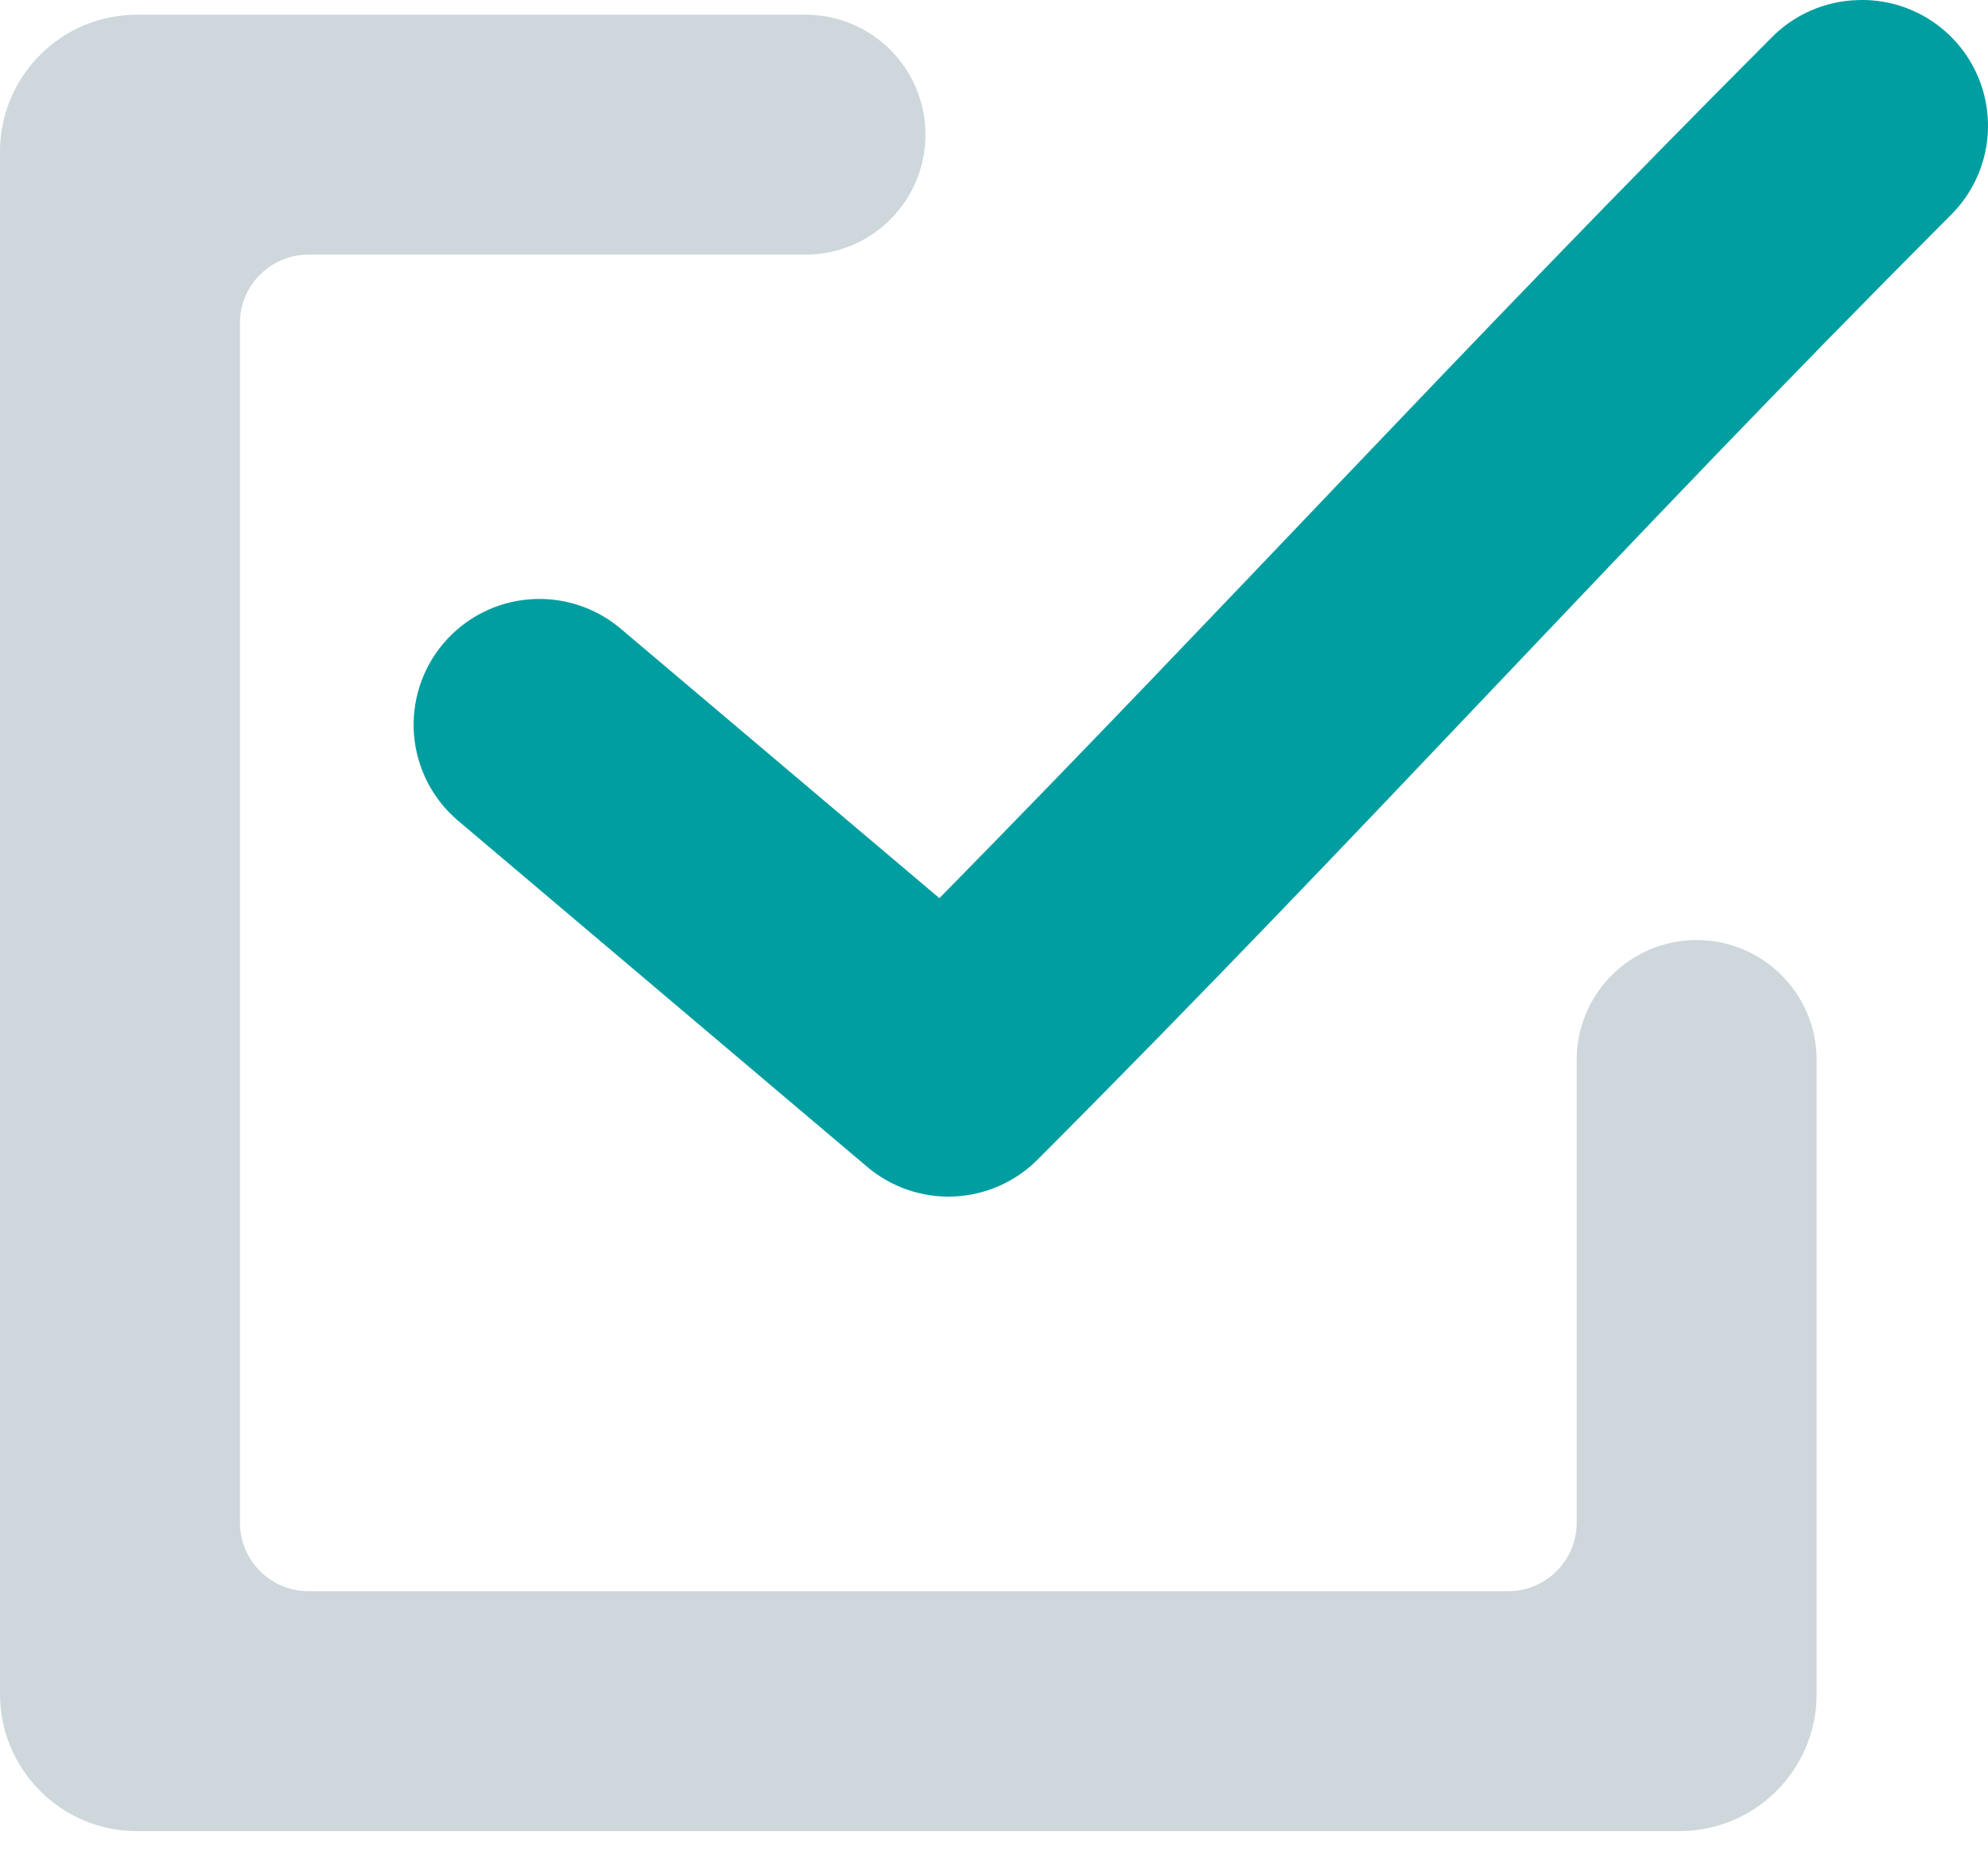 <svg width="58" height="54" viewBox="0 0 58 54" fill="none" xmlns="http://www.w3.org/2000/svg">
<path fill-rule="evenodd" clip-rule="evenodd" d="M27 3.929C27 1.996 25.433 0.429 23.5 0.429H4C1.791 0.429 0 2.22 0 4.429V49.429C0 51.638 1.791 53.429 4 53.429H49C51.209 53.429 53 51.638 53 49.429V30.929C53 28.996 51.433 27.429 49.5 27.429C47.567 27.429 46 28.996 46 30.929V44.429C46 45.533 45.105 46.429 44 46.429H9C7.895 46.429 7 45.533 7 44.429V9.429C7 8.324 7.895 7.429 9 7.429H23.5C25.433 7.429 27 5.862 27 3.929Z" fill="#CDD7DC"/>
<path d="M54.184 0.003C53.23 0.033 52.325 0.434 51.661 1.121C42.672 10.13 35.866 17.604 27.407 26.207L18.118 18.352C17.751 18.039 17.326 17.802 16.867 17.654C16.408 17.505 15.925 17.449 15.444 17.488C14.963 17.526 14.495 17.659 14.066 17.878C13.637 18.098 13.255 18.4 12.943 18.767C12.63 19.134 12.393 19.559 12.245 20.018C12.097 20.477 12.04 20.96 12.079 21.441C12.117 21.921 12.25 22.39 12.47 22.819C12.689 23.248 12.991 23.63 13.358 23.942L25.285 34.034C25.989 34.636 26.894 34.95 27.819 34.913C28.744 34.875 29.621 34.49 30.274 33.833C40.135 23.95 47.169 16.041 56.879 6.31C57.414 5.794 57.78 5.127 57.927 4.398C58.075 3.669 57.997 2.912 57.705 2.228C57.413 1.544 56.919 0.965 56.291 0.568C55.662 0.17 54.928 -0.027 54.184 0.003Z" fill="#009EA0"/>
</svg>
